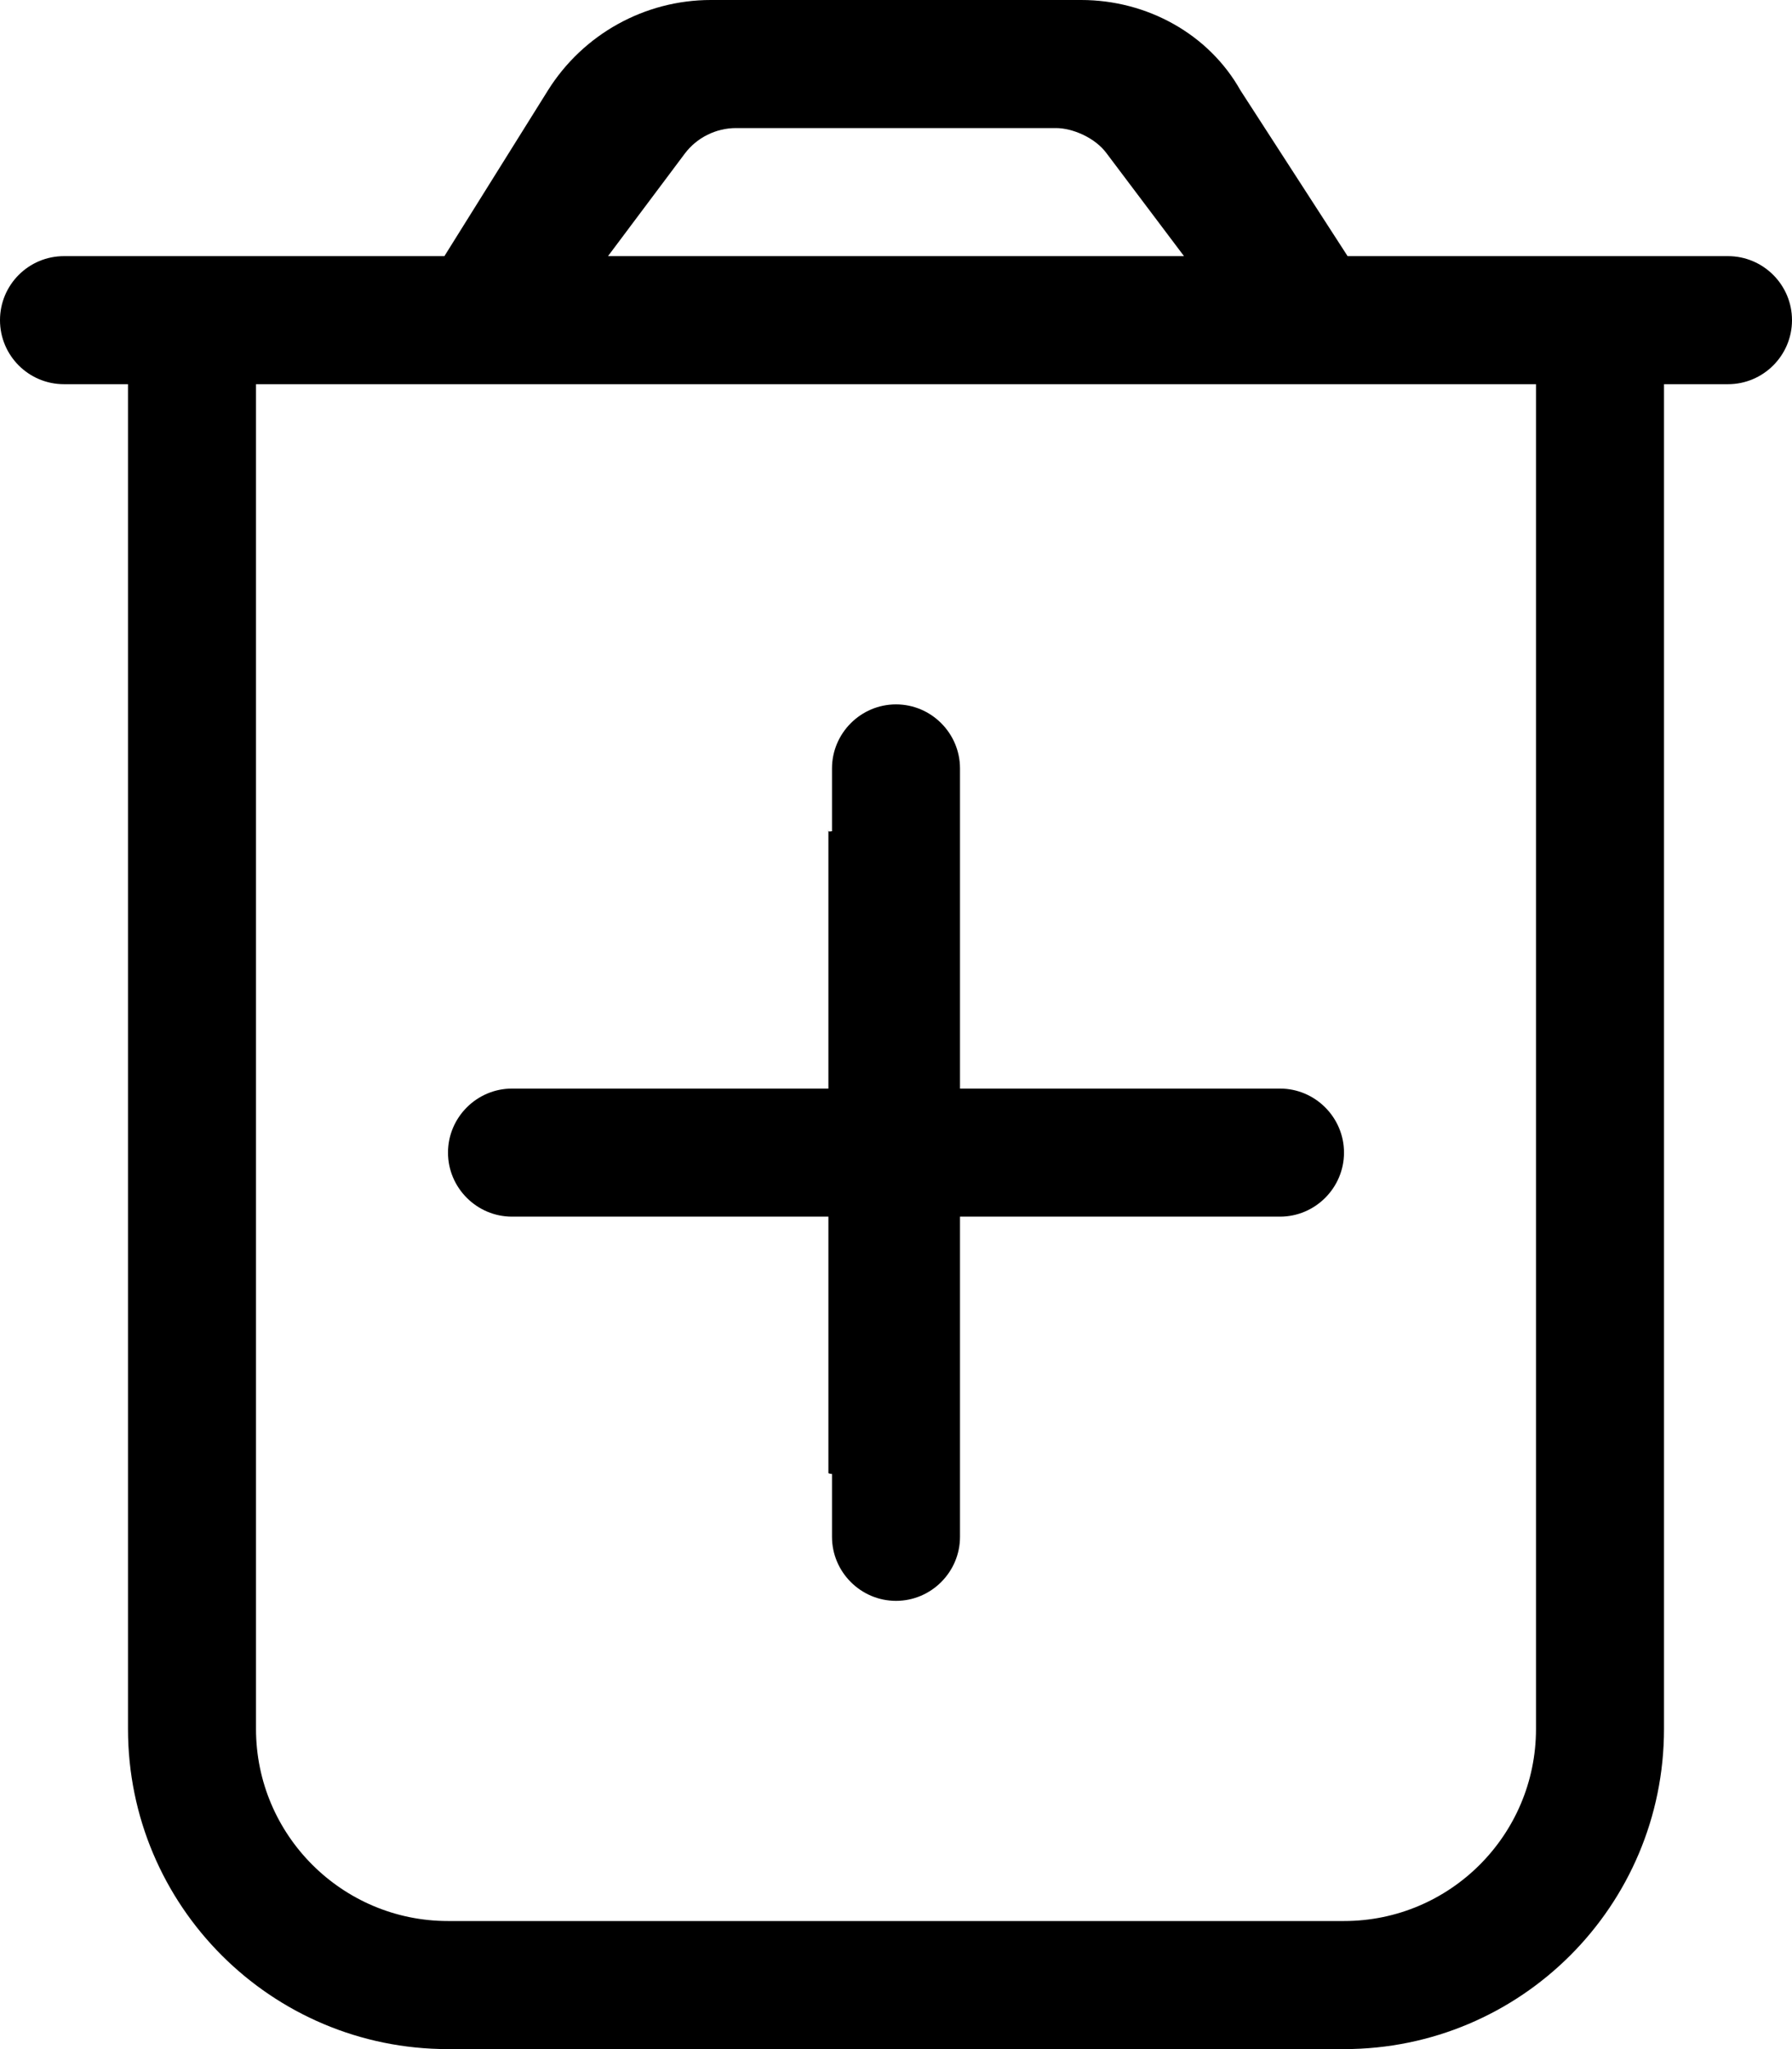 <svg xmlns="http://www.w3.org/2000/svg" viewBox="0 0 448 512"><!--! Font Awesome Pro 6.0.0 by @fontawesome - https://fontawesome.com License - https://fontawesome.com/license (Commercial License) Copyright 2022 Fonticons, Inc. --><path d="M208 192C208 183.2 215.2 176 224 176C232.8 176 240 183.2 240 192V272H320C328.8 272 336 279.2 336 288C336 296.8 328.8 304 320 304H240V384C240 392.8 232.8 400 224 400C215.2 400 208 392.8 208 384V368.3C207.1 368.2 207.1 368.1 207.1 368V304H128C119.2 304 112 296.8 112 288C112 279.2 119.2 272 128 272H207.1V207.1C207.1 207.9 207.1 207.8 208 207.7V192zM336 512H112C67.82 512 32 476.2 32 432V96H16C7.164 96 0 88.84 0 80C0 71.16 7.164 64 16 64H111.1L137 22.56C145.8 8.526 161.2 0 177.7 0H270.3C286.8 0 302.2 8.526 310.1 22.56L336.9 64H432C440.8 64 448 71.16 448 80C448 88.84 440.8 96 432 96H416V432C416 476.2 380.2 512 336 512zM384 96H64V432C64 458.5 85.53 480 112 480H336C362.5 480 384 458.5 384 432V96zM296 64L276.7 38.38C273.8 34.38 268.1 32 264 32H184C179 32 174.2 34.38 171.2 38.38L152 64H296z"/></svg>